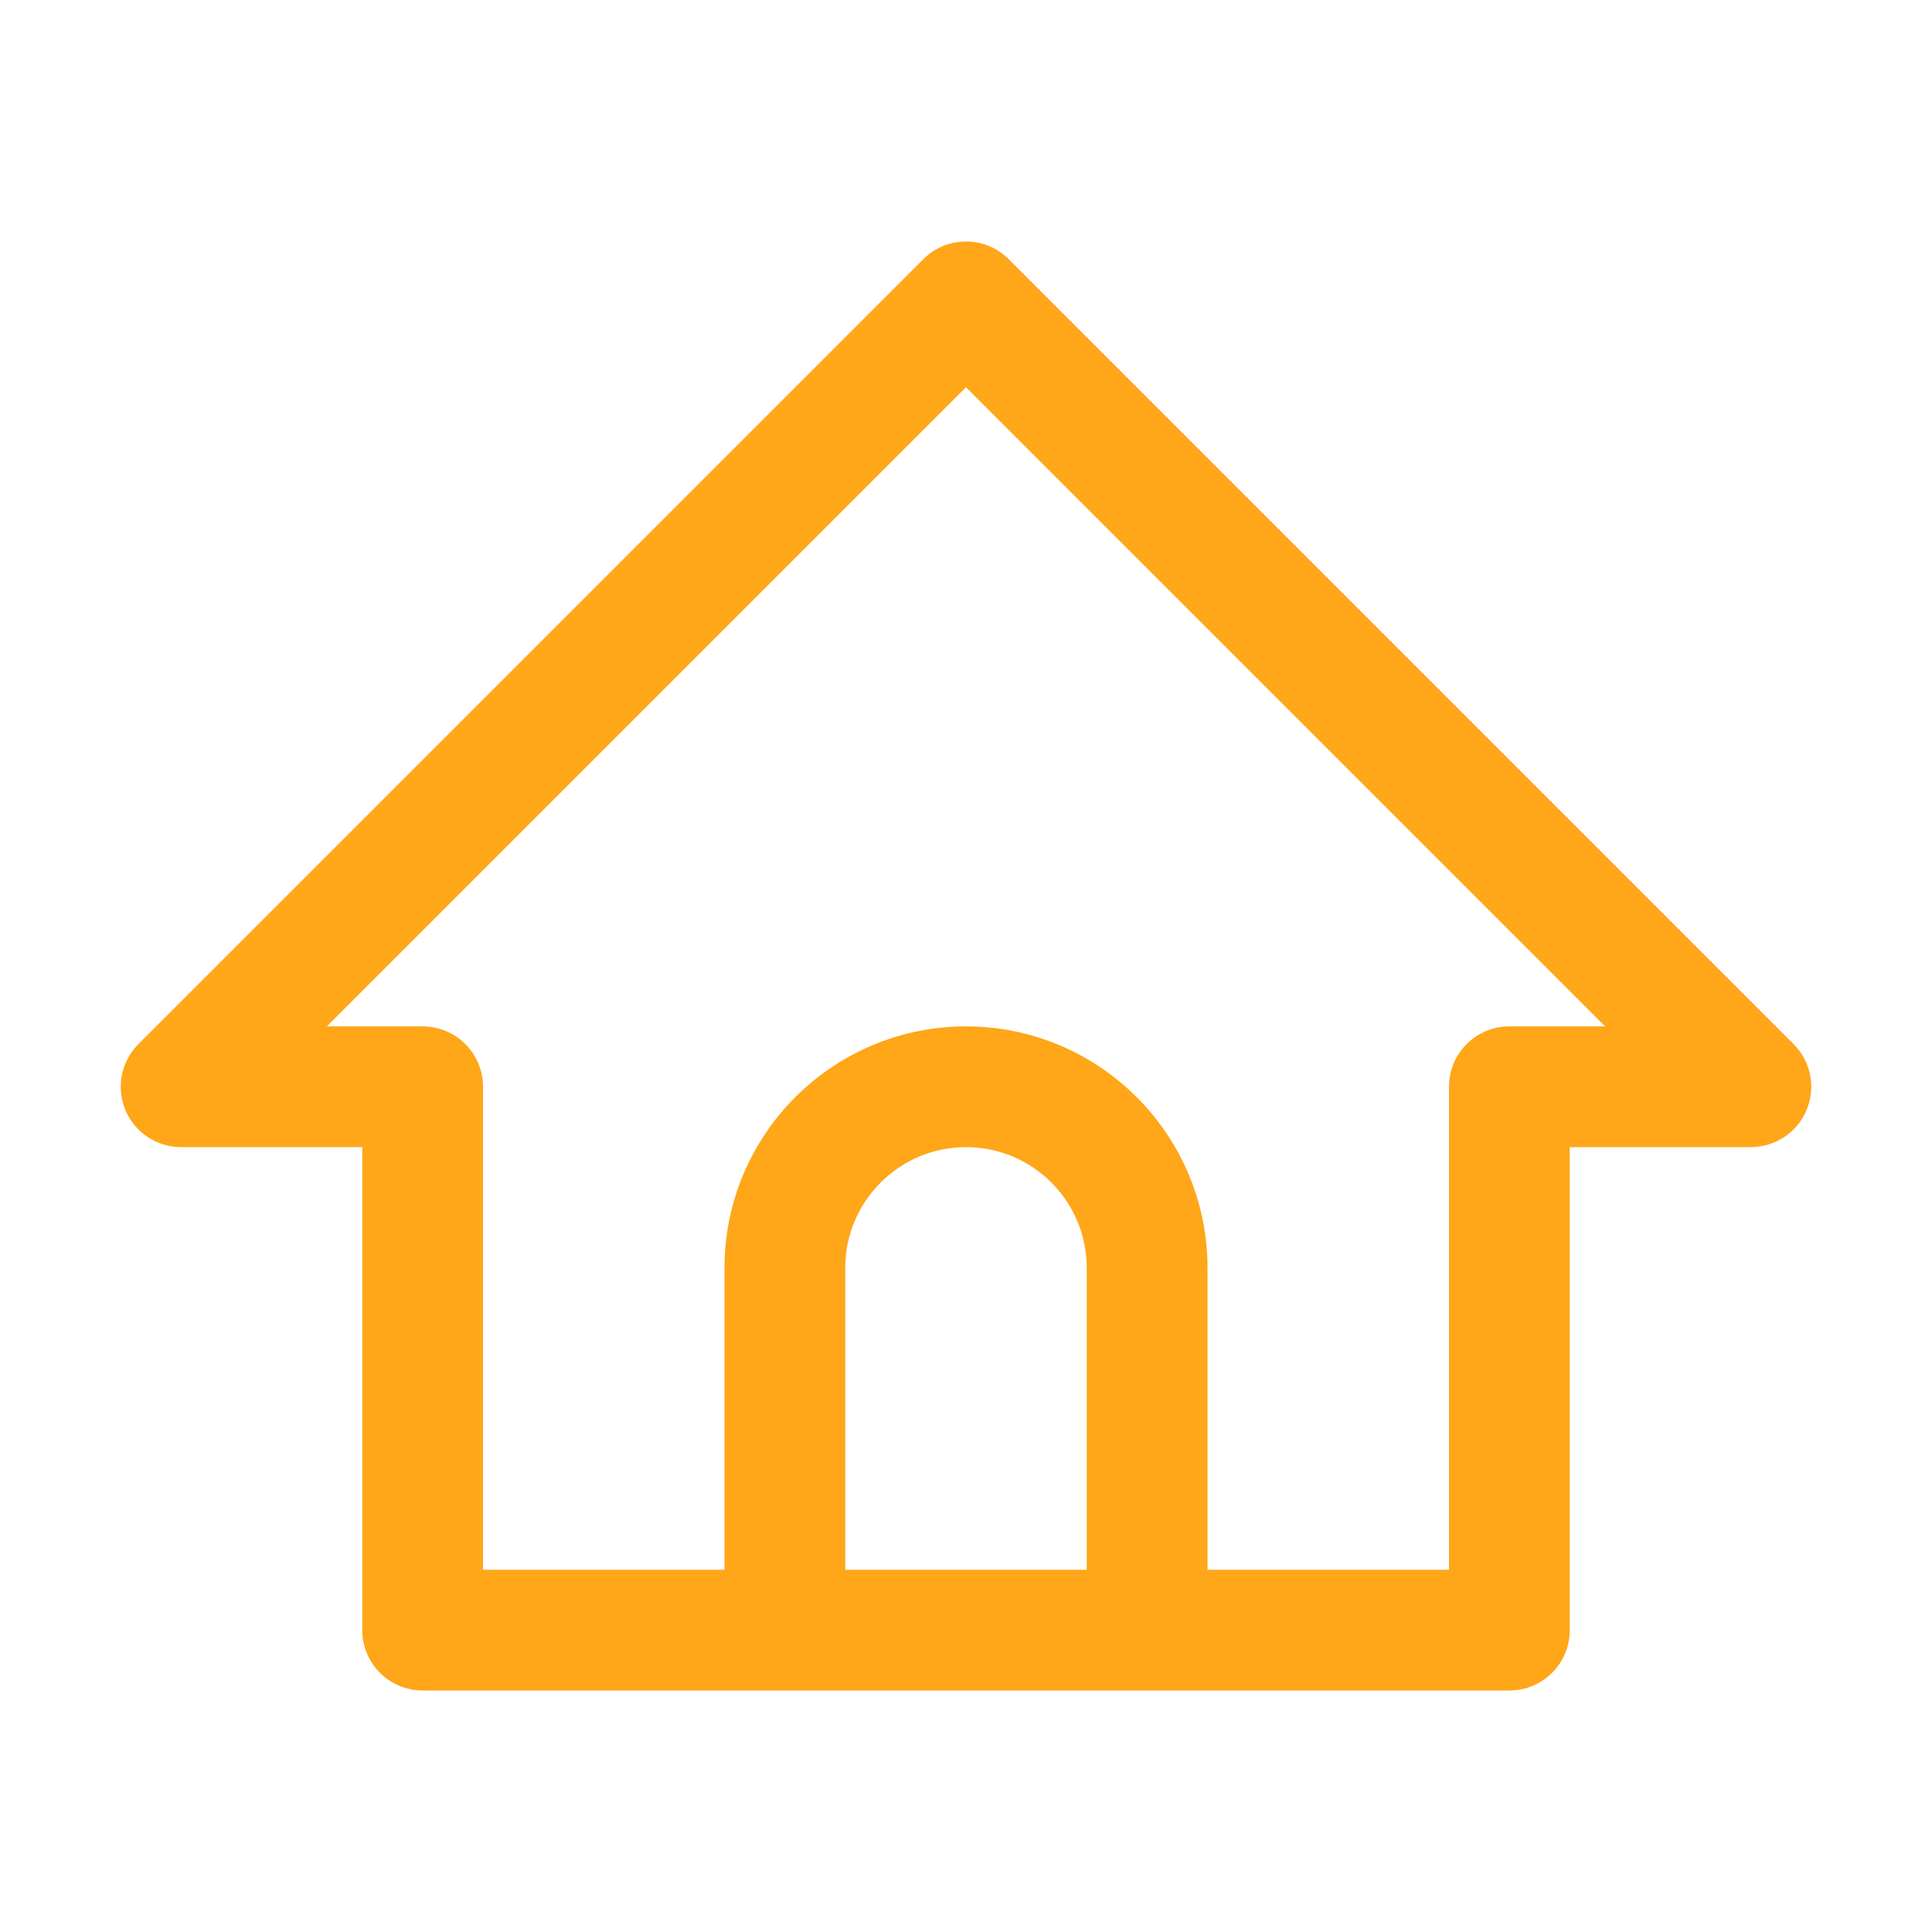 <svg enable-background="new 0 0 32 32" height="32px" version="1.1" viewBox="0 0 32 32" width="32px" xml:space="preserve" xmlns="http://www.w3.org/2000/svg" xmlns:xlink="http://www.w3.org/1999/xlink"><g id="Guides"></g><g id="Mail"></g><g id="Cloud"></g><g id="Home"><path d="M29.707,17.293l-13-13c-0.391-0.391-1.023-0.391-1.414,0l-13,13c-0.286,0.286-0.372,0.716-0.217,1.09   C2.231,18.756,2.596,19,3,19h3v8c0,0.552,0.448,1,1,1h6.208H19h6c0.553,0,1-0.448,1-1v-8h3   c0.404,0,0.769-0.244,0.924-0.617C30.079,18.009,29.993,17.579,29.707,17.293z M14,26v-5c0-1.103,0.897-2,2-2   c1.103,0,2,0.897,2,2v5H14z M25,17c-0.553,0-1,0.448-1,1v8h-4v-5c0-2.206-1.794-4-4-4c-2.206,0-4,1.794-4,4v5H8v-8   c0-0.552-0.448-1-1-1H5.414L16,6.414L26.586,17H25z" fill="#ffa619" opacity="1" original-fill="#000000"></path></g><g id="Back"></g><g id="Next"></g><g id="Reload"></g><g id="Buble"></g><g id="Accept"></g><g id="Reject"></g><g id="User"></g><g id="Download"></g><g id="Upload"></g><g id="Camera"></g><g id="Notification"></g><g id="About"></g><g id="Search"></g><g id="Cart"></g><g id="Sound"></g><g id="List"></g><g id="Settings"></g></svg>